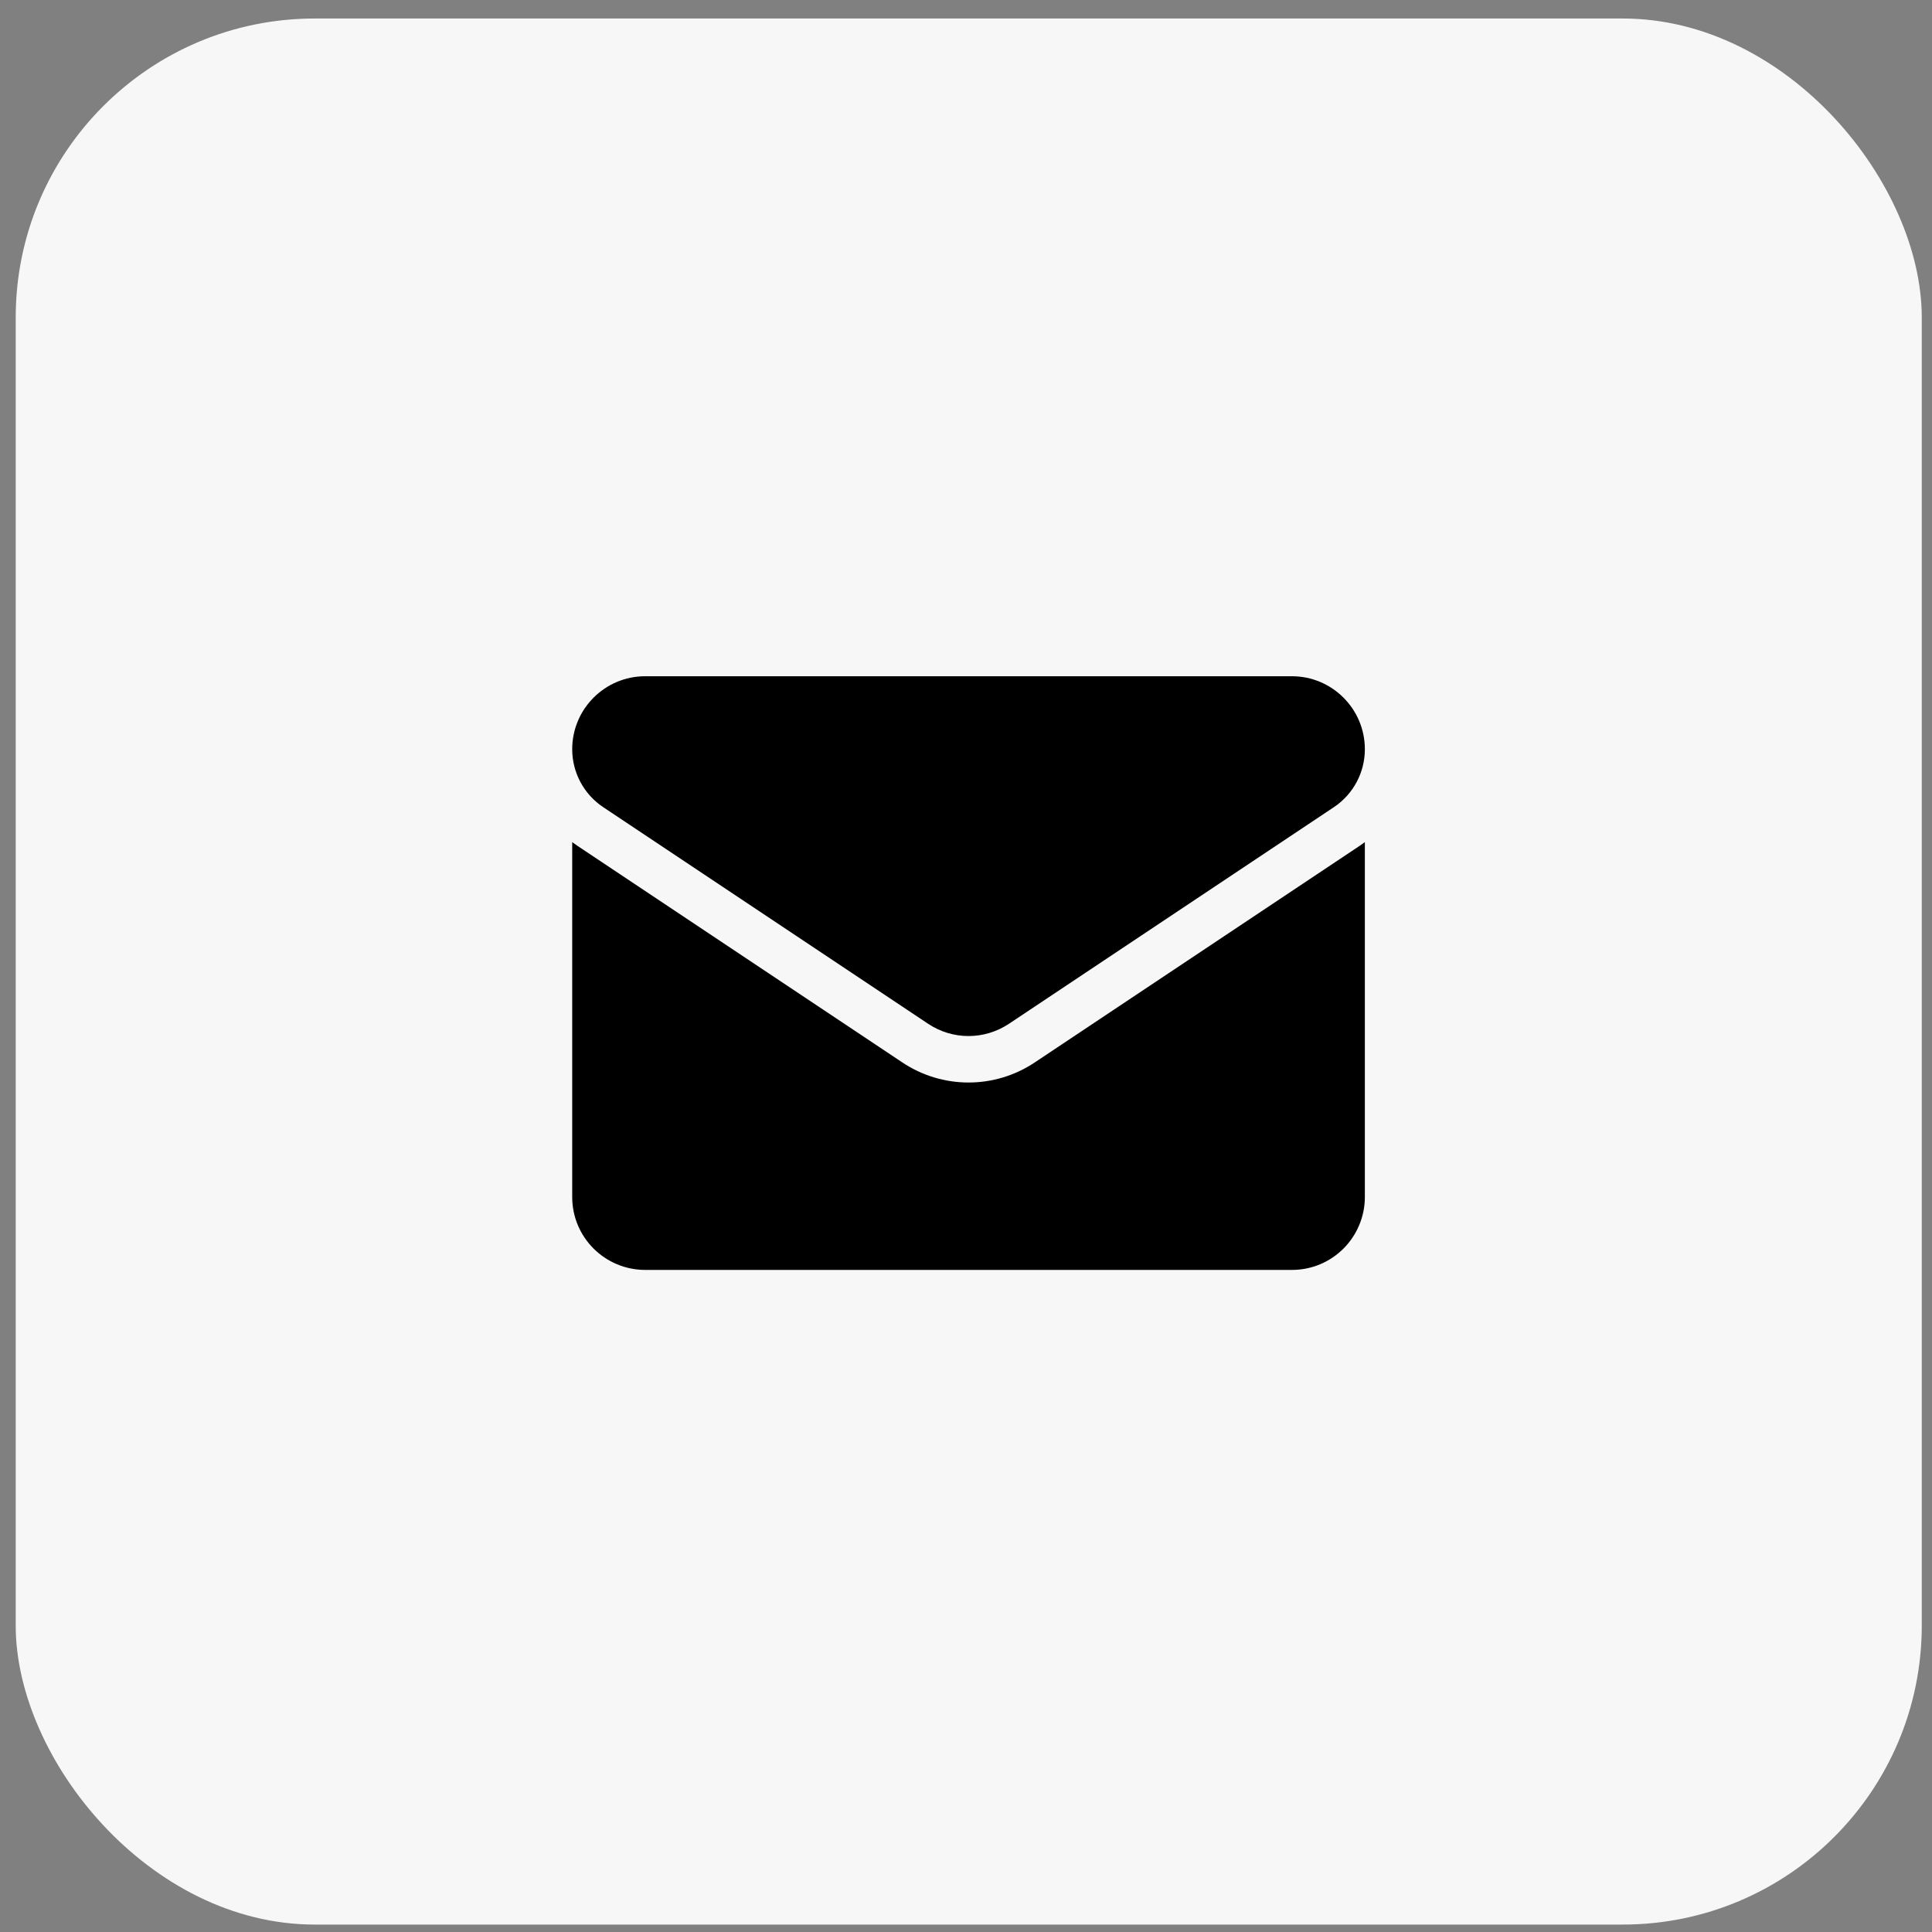 <?xml version="1.0" encoding="UTF-8"?> <svg xmlns="http://www.w3.org/2000/svg" width="98" height="98" viewBox="0 0 98 98" fill="none"><rect x="0" y="0" width="98" height="98" fill="#808080" stroke="none"/> <rect x="0.797" y="0.939" width="96.684" height="96.684" rx="15.166" fill="#F7F7F7"></rect> <path d="M52.489 53.891C51.489 54.557 50.327 54.91 49.129 54.91C47.931 54.91 46.769 54.557 45.769 53.891L29.293 42.906C29.202 42.846 29.113 42.782 29.025 42.717V60.715C29.025 62.779 30.7 64.416 32.727 64.416H65.531C67.594 64.416 69.232 62.742 69.232 60.715V42.717C69.144 42.782 69.055 42.846 68.964 42.907L52.489 53.891Z" fill="black"></path> <path d="M30.6 40.945L47.075 51.929C47.699 52.345 48.414 52.553 49.129 52.553C49.843 52.553 50.558 52.344 51.182 51.929L67.658 40.945C68.644 40.288 69.232 39.188 69.232 38.002C69.232 35.962 67.572 34.302 65.532 34.302H32.725C30.685 34.302 29.025 35.962 29.025 38.004C29.025 38.586 29.168 39.159 29.443 39.672C29.718 40.185 30.115 40.622 30.6 40.945Z" fill="black"></path> </svg> 